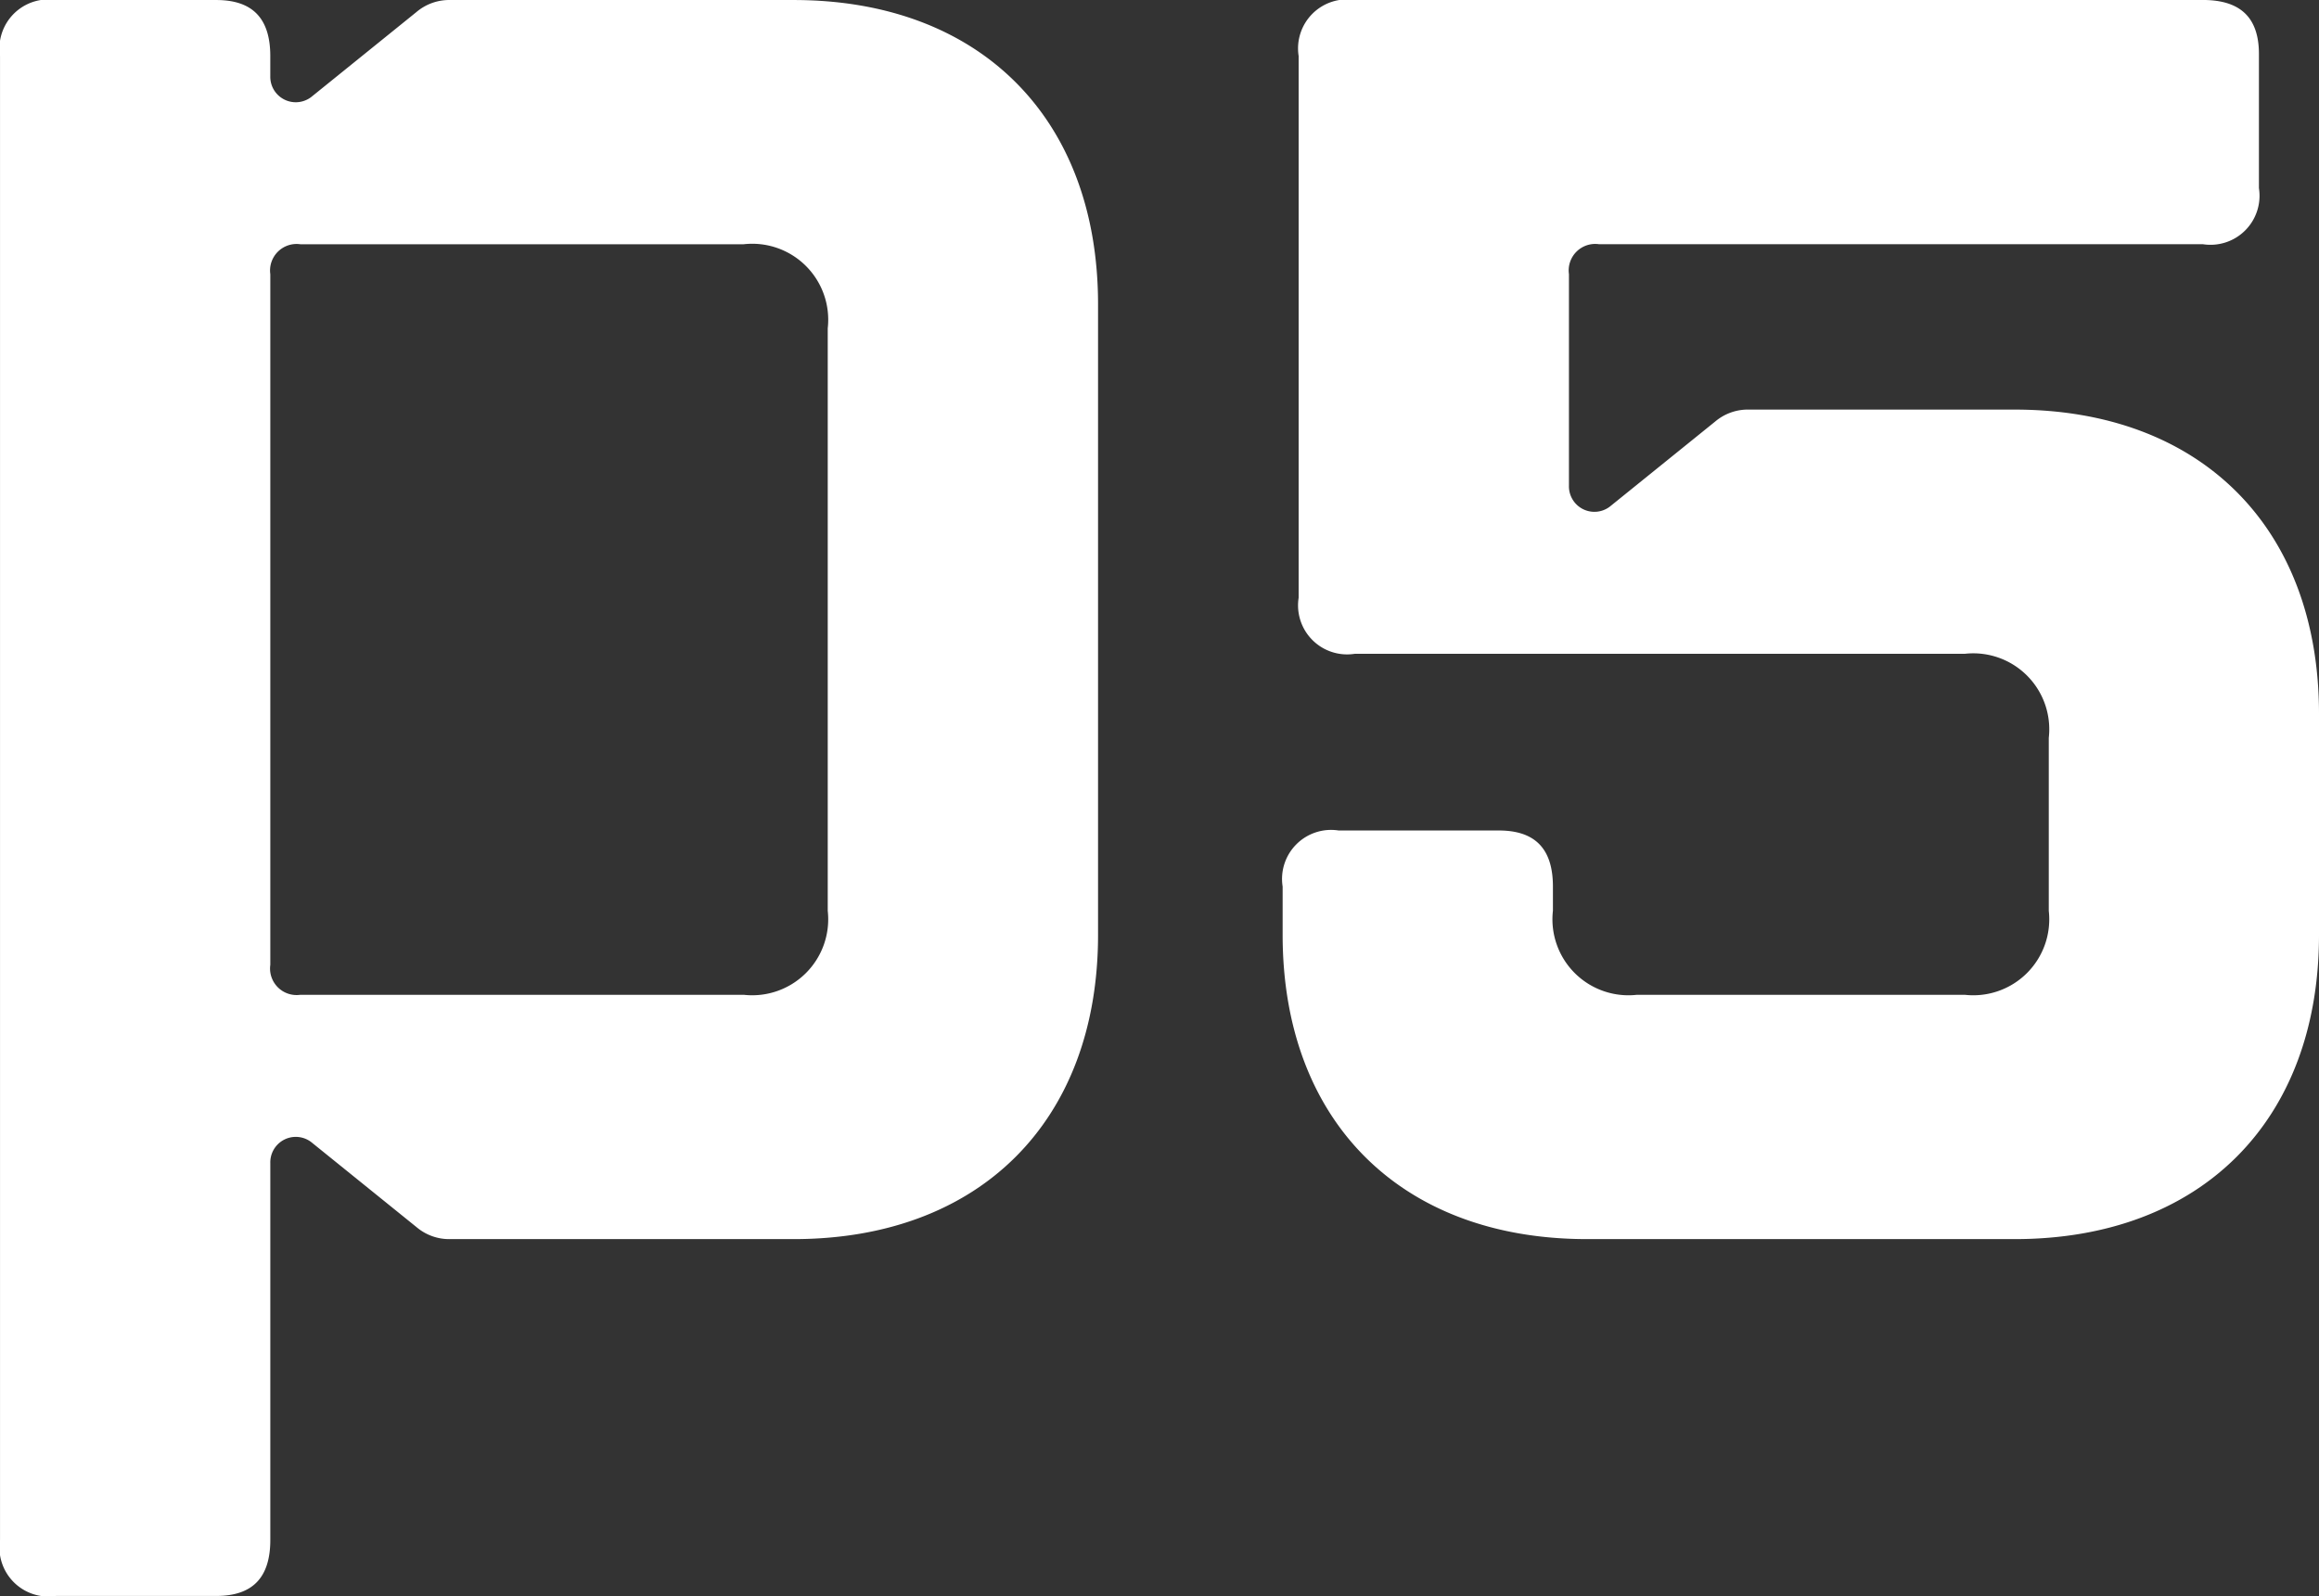 <svg xmlns="http://www.w3.org/2000/svg" xmlns:xlink="http://www.w3.org/1999/xlink" width="101.575" height="69.923" viewBox="0 0 101.575 69.923">
  <rect x="0" y="0" width="101.575" height="69.923" fill="#333333" stroke="none"/>
  <defs>
    <clipPath id="clip-path">
      <path id="Pfad_2" data-name="Pfad 2" d="M0,0H101.575V-69.923H0Z" fill="none"/>
    </clipPath>
  </defs>
  <g id="Gruppe_3" data-name="Gruppe 3" transform="translate(0 69.923)">
    <g id="Gruppe_2" data-name="Gruppe 2" clip-path="url(#clip-path)">
      <g id="Gruppe_1" data-name="Gruppe 1" transform="translate(36.256 -55.539)">
        <path id="Pfad_1" data-name="Pfad 1" d="M0,0V25.521A3.329,3.329,0,0,1-3.683,29.2H-23.1a1.163,1.163,0,0,1-1.316-1.315V-2.368A1.163,1.163,0,0,1-23.1-3.683H-3.683A3.329,3.329,0,0,1,0,0M11.84-1.052c0-8.157-5.175-13.331-13.331-13.331H-16.524a2.218,2.218,0,0,0-1.491.526l-4.56,3.684a1.116,1.116,0,0,1-1.842-.877v-.877c0-1.667-.789-2.456-2.368-2.456H-33.8a2.147,2.147,0,0,0-2.455,2.456v65.01A2.147,2.147,0,0,0-33.8,55.538h7.016c1.579,0,2.368-.789,2.368-2.455V36.571a1.116,1.116,0,0,1,1.842-.877l4.56,3.683a2.213,2.213,0,0,0,1.491.527H-1.491c8.156,0,13.331-5.175,13.331-13.331ZM32.466-2.37a1.162,1.162,0,0,1,1.315-1.315H60.232a2.148,2.148,0,0,0,2.456-2.456v-5.876c0-1.578-.789-2.368-2.456-2.368H23.082a2.149,2.149,0,0,0-2.456,2.456V11.805a2.149,2.149,0,0,0,2.456,2.456H49.8a3.328,3.328,0,0,1,3.683,3.683v7.577A3.328,3.328,0,0,1,49.8,29.2H35.448a3.329,3.329,0,0,1-3.684-3.683V24.458c0-1.666-.789-2.456-2.368-2.456H22.38a2.148,2.148,0,0,0-2.455,2.456v2.115c0,8.156,5.174,13.331,13.33,13.331H51.988c8.157,0,13.331-5.175,13.331-13.331V16.892c0-8.156-5.174-13.331-13.331-13.331H40.359a2.216,2.216,0,0,0-1.491.526L34.307,7.771a1.115,1.115,0,0,1-1.841-.877Z" fill="#fff"/>
      </g>
    </g>
  </g>
</svg>
